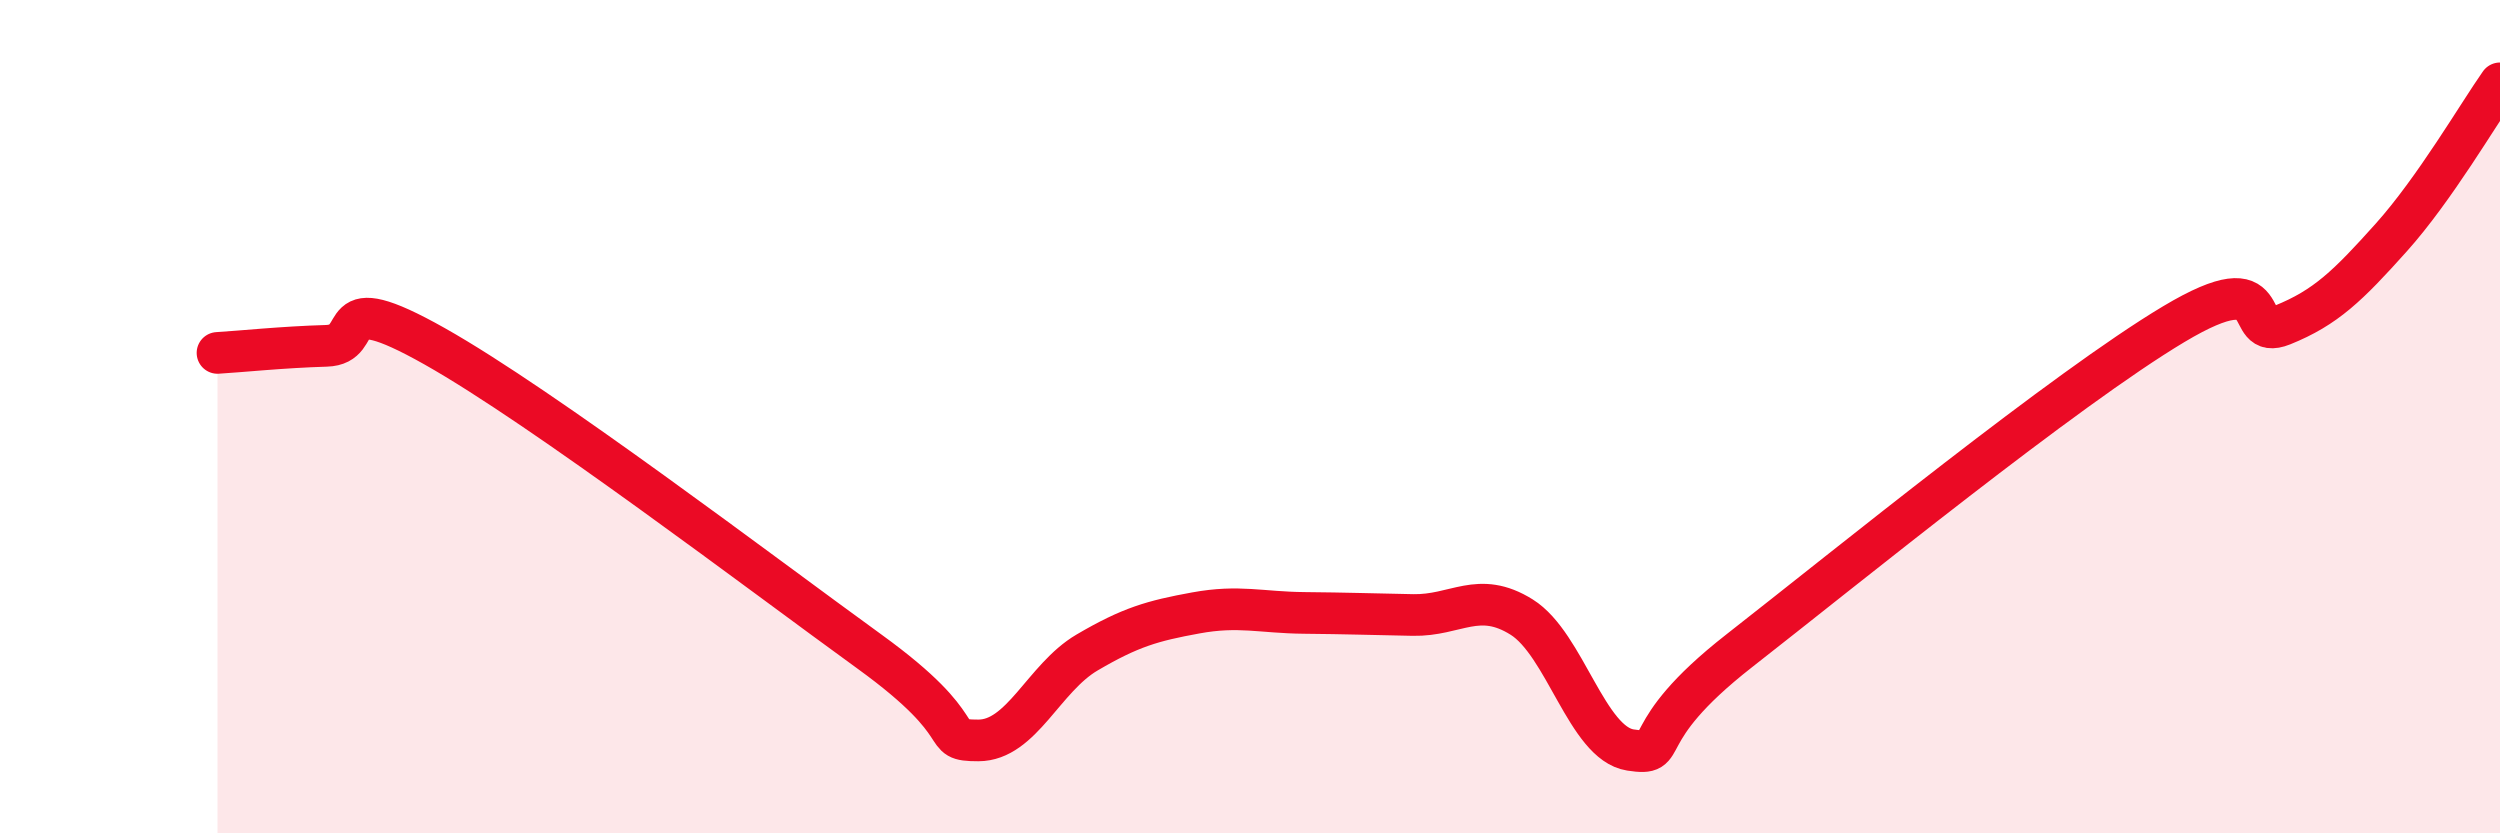 
    <svg width="60" height="20" viewBox="0 0 60 20" xmlns="http://www.w3.org/2000/svg">
      <path
        d="M 5.22,8.47 C 5.74,8.44 6.79,8.33 7.83,8.3 C 8.87,8.27 7.82,6.84 10.43,8.31 C 13.04,9.78 18.26,13.75 20.87,15.64 C 23.48,17.53 22.44,17.77 23.48,17.77 C 24.52,17.77 25.05,16.27 26.09,15.66 C 27.13,15.05 27.66,14.9 28.7,14.71 C 29.74,14.52 30.26,14.7 31.3,14.71 C 32.34,14.72 32.87,14.74 33.91,14.76 C 34.95,14.78 35.48,14.16 36.52,14.81 C 37.56,15.46 38.09,17.84 39.13,18 C 40.17,18.16 39.13,17.66 41.74,15.62 C 44.35,13.58 49.56,9.34 52.17,7.78 C 54.78,6.22 53.74,8.22 54.78,7.8 C 55.82,7.38 56.35,6.86 57.39,5.7 C 58.43,4.54 59.48,2.74 60,2L60 20L5.22 20Z"
        fill="#EB0A25"
        opacity="0.1"
        stroke-linecap="round"
        stroke-linejoin="round"
      />
      <path
        d="M 5.22,8.47 C 5.74,8.44 6.79,8.33 7.83,8.3 C 8.87,8.27 7.82,6.84 10.43,8.31 C 13.04,9.78 18.26,13.75 20.87,15.64 C 23.48,17.53 22.44,17.77 23.48,17.77 C 24.52,17.77 25.05,16.27 26.09,15.66 C 27.13,15.05 27.66,14.9 28.7,14.71 C 29.74,14.52 30.26,14.7 31.3,14.71 C 32.34,14.72 32.87,14.74 33.91,14.76 C 34.95,14.78 35.48,14.16 36.52,14.81 C 37.56,15.46 38.09,17.84 39.13,18 C 40.17,18.16 39.13,17.66 41.74,15.62 C 44.35,13.58 49.56,9.34 52.17,7.78 C 54.78,6.22 53.74,8.22 54.78,7.8 C 55.82,7.38 56.35,6.86 57.39,5.7 C 58.43,4.54 59.48,2.74 60,2"
        stroke="#EB0A25"
        stroke-width="1"
        fill="none"
        stroke-linecap="round"
        stroke-linejoin="round"
      />
    </svg>
  